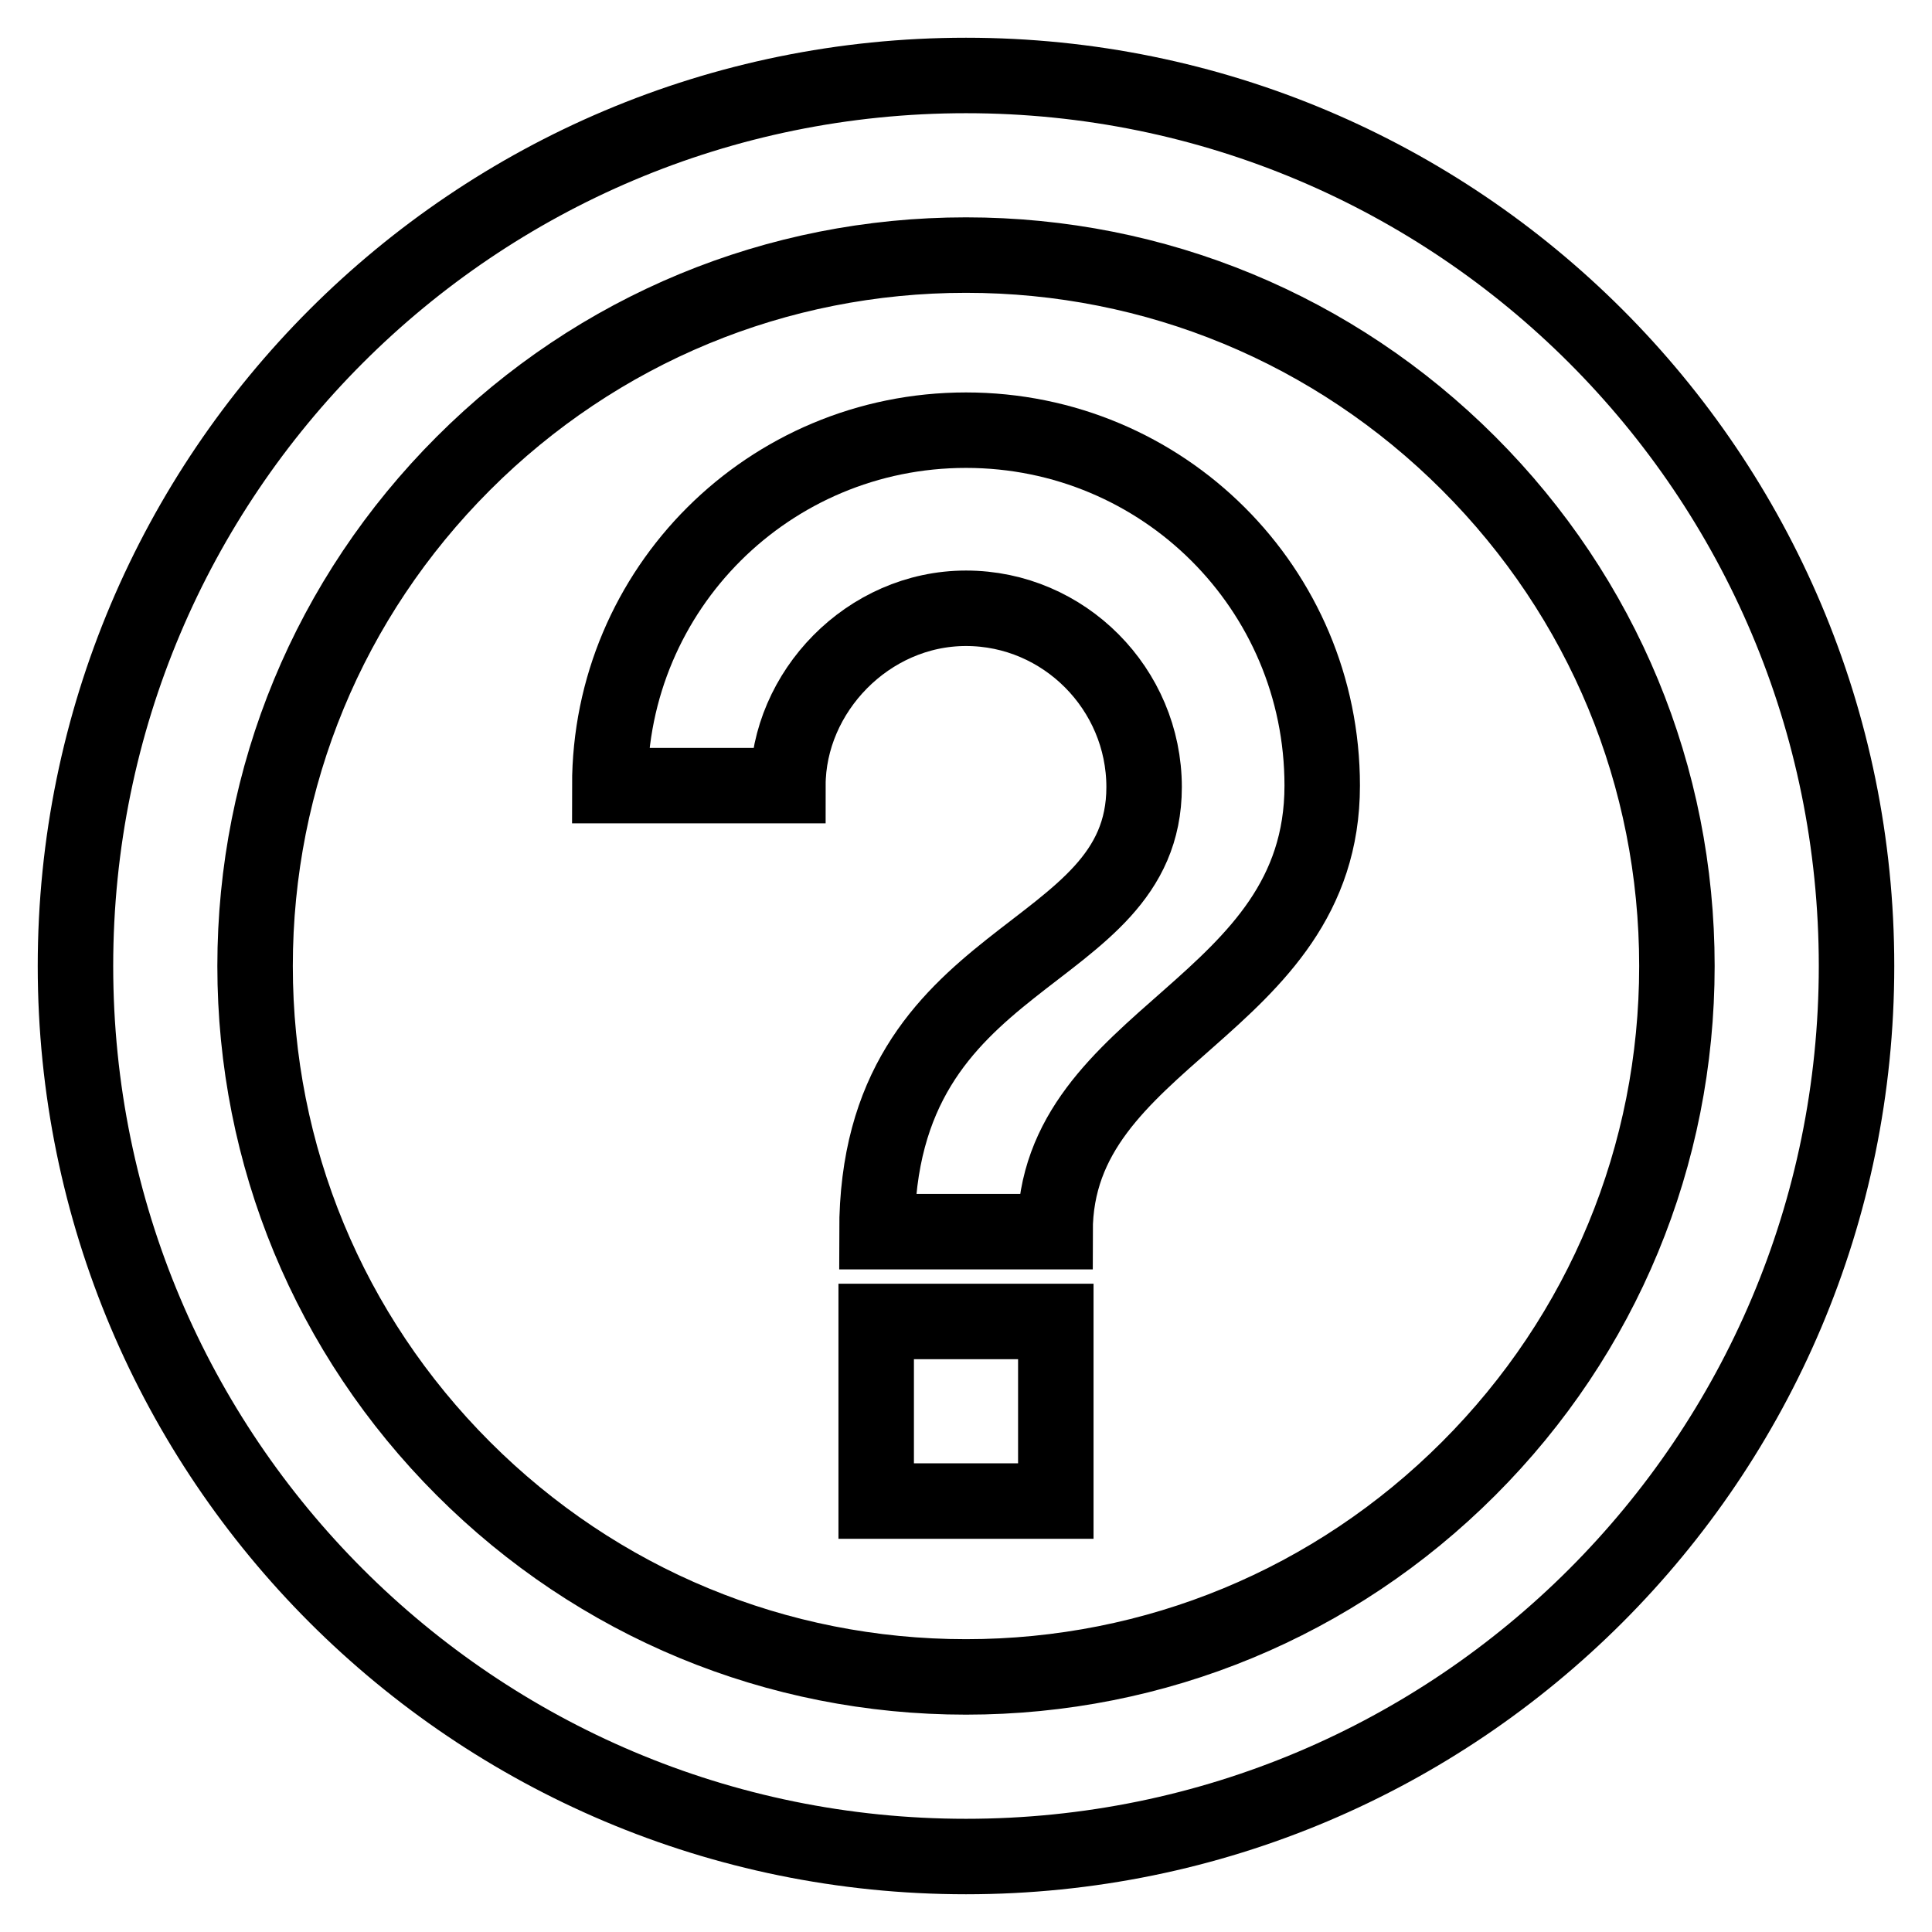 <?xml version="1.0" encoding="utf-8"?>
<!-- Svg Vector Icons : http://www.onlinewebfonts.com/icon -->
<!DOCTYPE svg PUBLIC "-//W3C//DTD SVG 1.1//EN" "http://www.w3.org/Graphics/SVG/1.1/DTD/svg11.dtd">
<svg version="1.1" xmlns="http://www.w3.org/2000/svg" xmlns:xlink="http://www.w3.org/1999/xlink" x="0px" y="0px" viewBox="0 0 256 256" enable-background="new 0 0 256 256" xml:space="preserve">
<g> <path stroke-width="10" fill-opacity="0" stroke="#000000"  d="M128,33.8c25.1,0,48.8,9.8,66.6,27.6c17.8,17.8,27.6,41.5,27.6,66.6s-9.8,48.8-27.6,66.6 c-17.8,17.8-41.5,27.6-66.6,27.6s-48.8-9.8-66.6-27.6c-17.8-17.8-27.6-41.5-27.6-66.6s9.8-48.8,27.6-66.6 C79.2,43.6,102.9,33.8,128,33.8 M128,10C62.8,10,10,62.8,10,128c0,65.2,52.8,118,118,118c65.2,0,118-52.8,118-118 C246,62.8,193.2,10,128,10z"/> <path stroke-width="10" fill-opacity="0" stroke="#000000"  d="M116.1,175.1h23.8v23.8h-23.8V175.1z M139.8,163.2h-23.6c0-38,35.4-35.3,35.4-58.9 c0-13-10.6-23.7-23.6-23.7c-13,0-23.6,11.1-23.6,23.5H80.8c0-26.1,21.1-47.1,47.2-47.1c26.1,0,47.2,21,47.2,47.1 C175.2,133.7,139.8,137.1,139.8,163.2z"/></g>
</svg>
